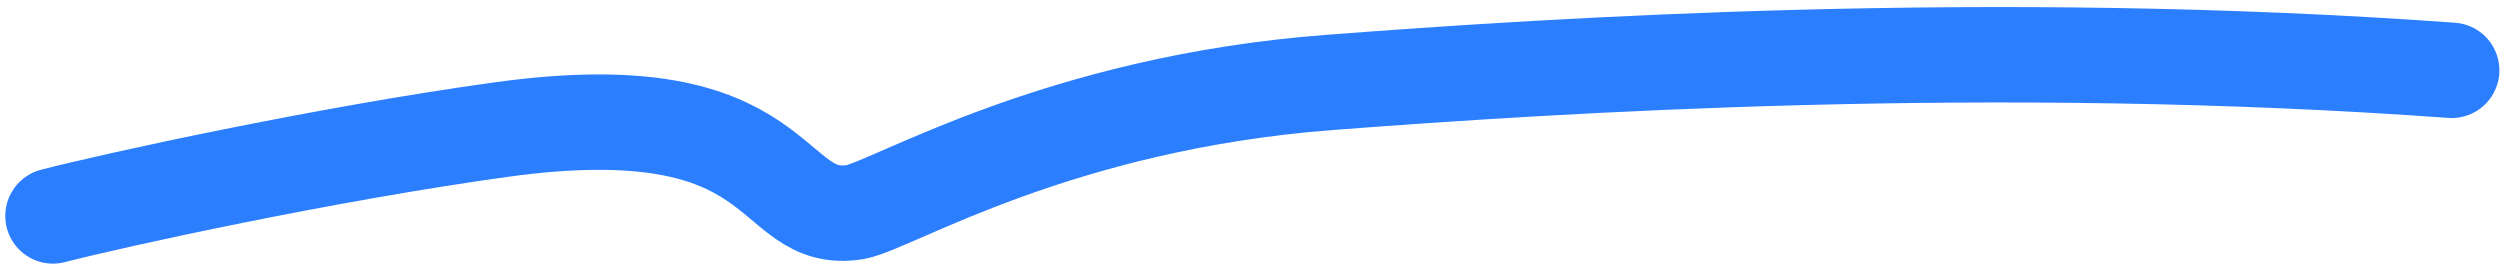 <svg width="262" height="28" viewBox="0 0 262 28" fill="none"
  xmlns="http://www.w3.org/2000/svg">
  <path d="M5.553 22.629C11.878 20.994 33.878 16.161 52.521 13.581C83.072 9.352 80.136 23.747 89.647 22.227C93.679 21.439 110.862 10.805 139.355 8.636C162.872 6.846 208.658 3.859 256.936 7.37" stroke="#2B7FFF" stroke-width="10" stroke-linecap="round"/>
</svg>
